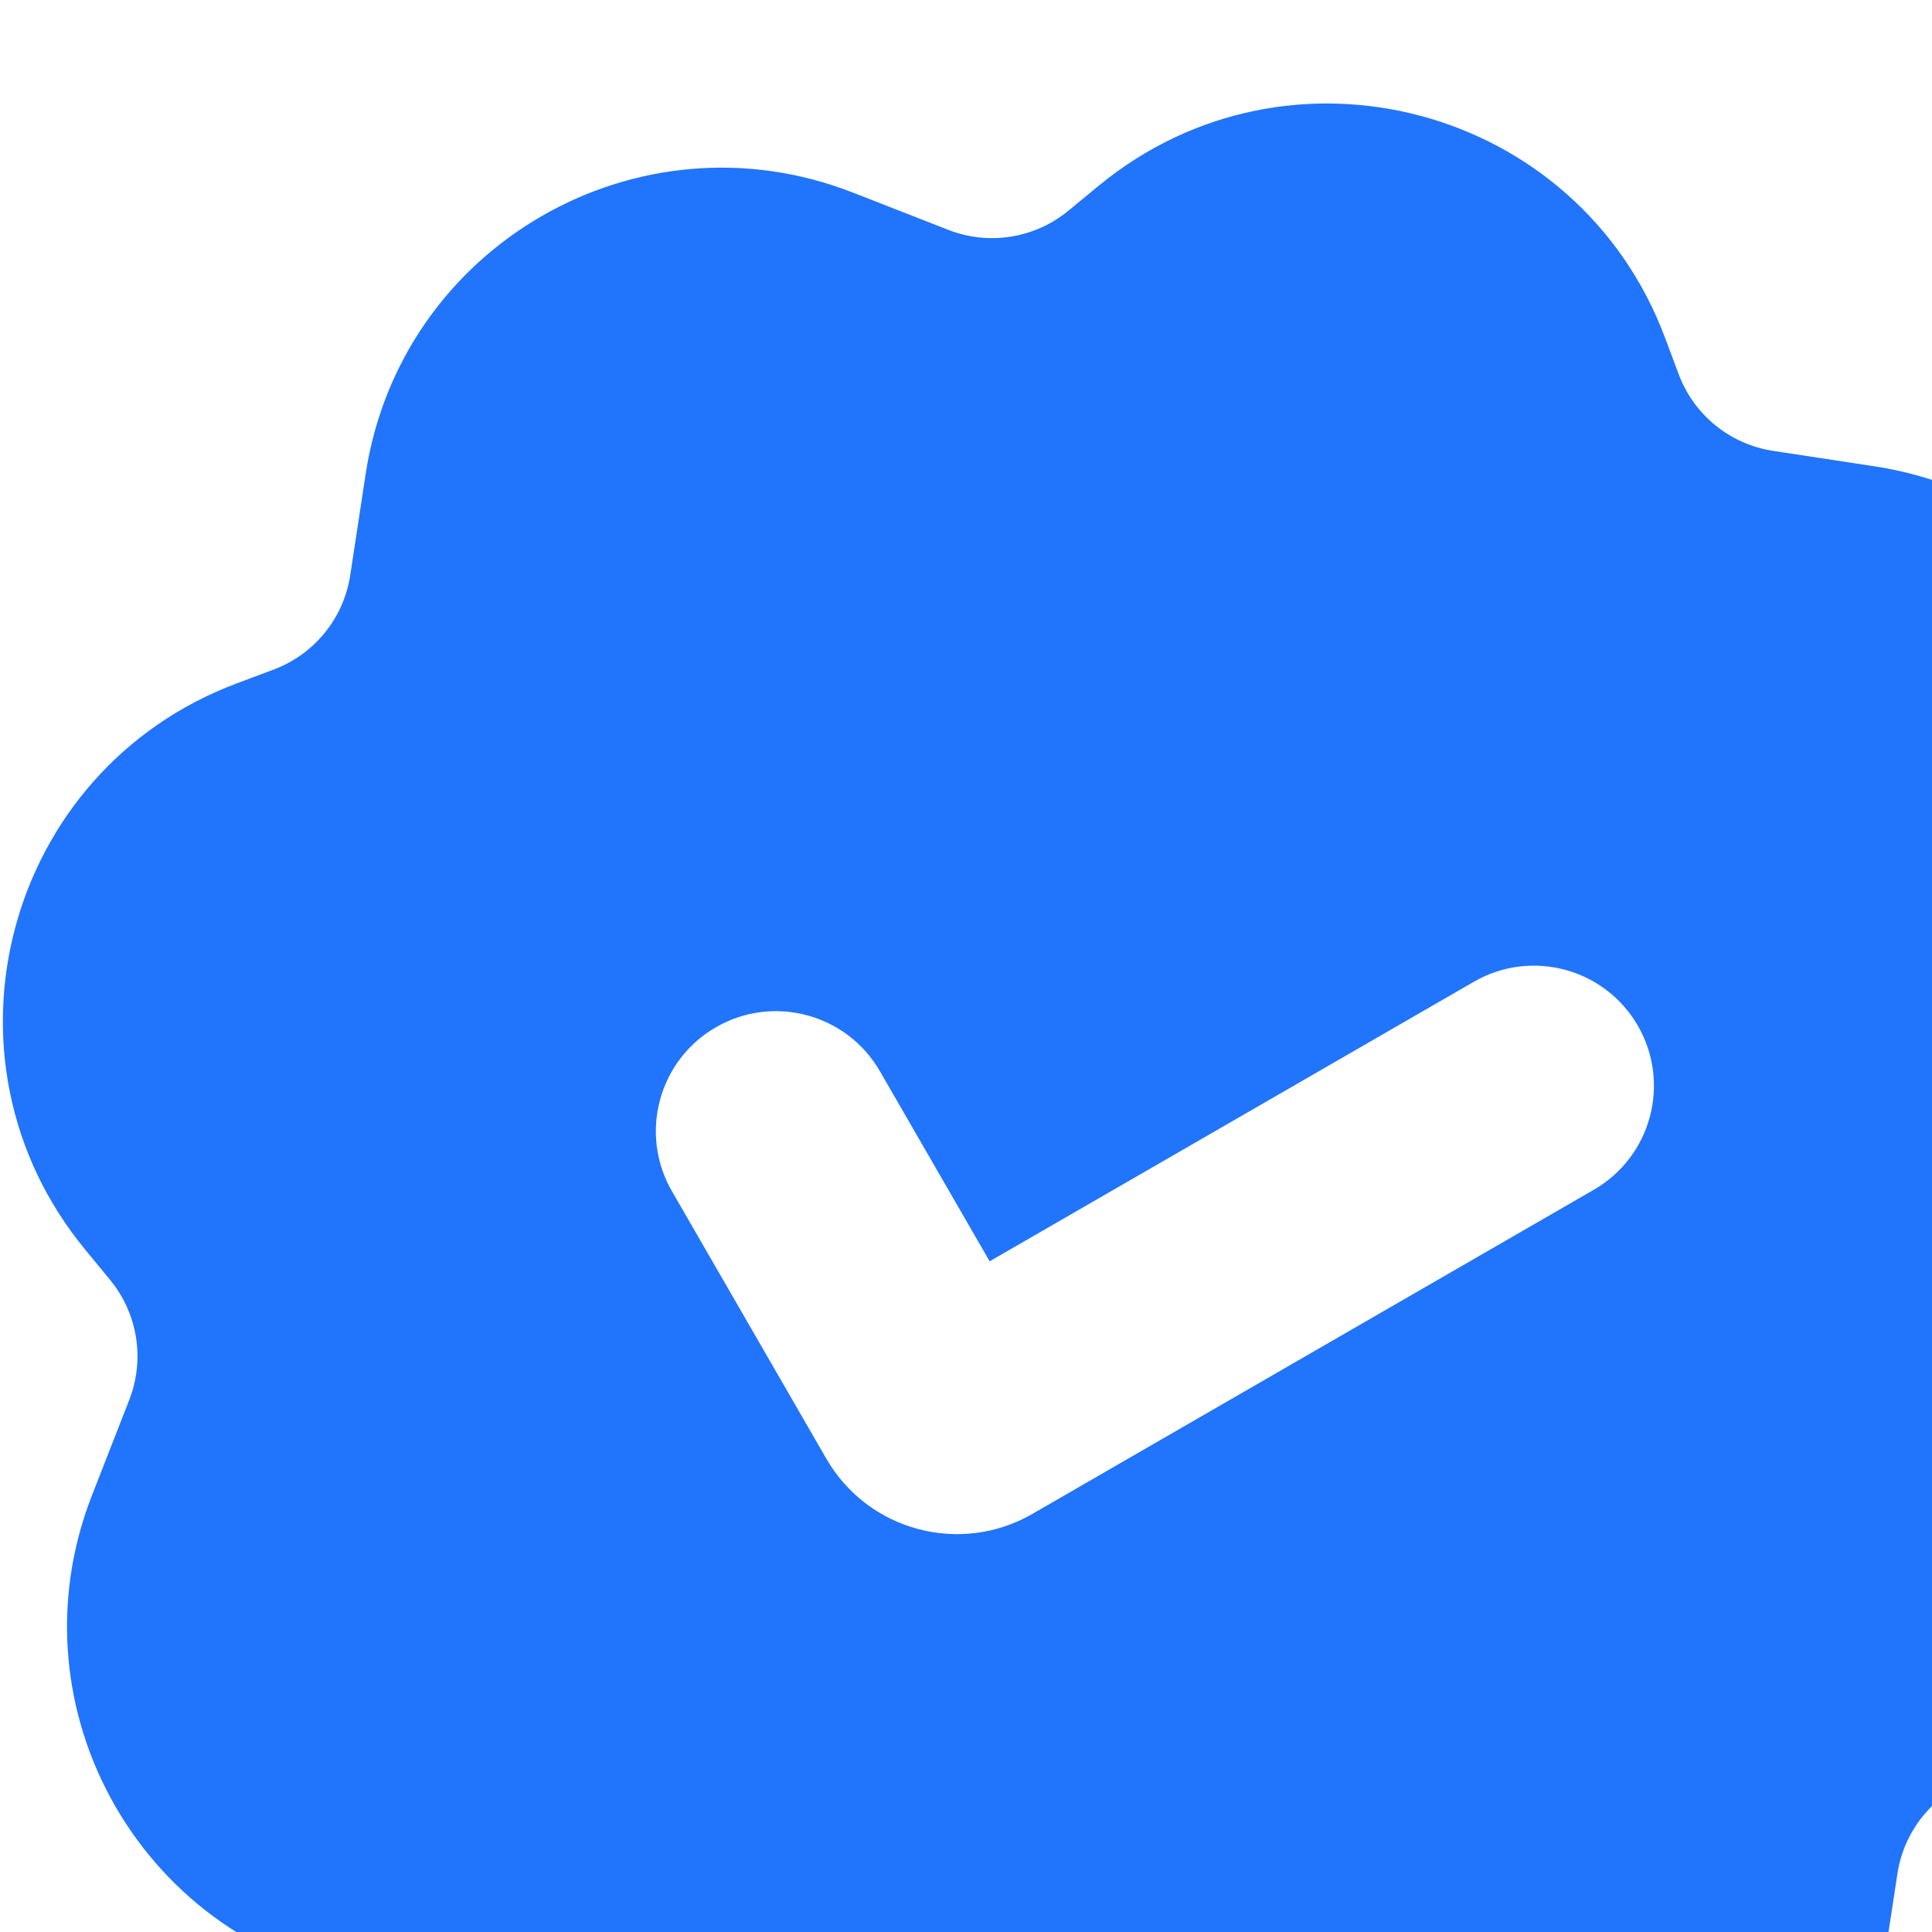 <svg width="144" height="144" viewBox="0 0 144 129" fill="none" xmlns="http://www.w3.org/2000/svg">
<path fill-rule="evenodd" clip-rule="evenodd" d="M81.892 6.344C96.113 -5.363 117.631 0.402 124.093 17.652L125.122 20.398C126.259 23.433 128.95 25.617 132.154 26.105L139.711 27.256C156.718 29.846 166.934 47.54 160.674 63.564L157.892 70.684C156.713 73.704 157.258 77.125 159.318 79.628L161.182 81.892C172.889 96.112 167.124 117.631 149.875 124.093L147.128 125.122C144.093 126.259 141.91 128.95 141.422 132.154L140.27 139.711C137.68 156.718 119.986 166.934 103.961 160.674L96.841 157.892C93.823 156.713 90.401 157.258 87.898 159.318L85.634 161.182C71.413 172.889 49.896 167.124 43.433 149.875L42.404 147.128C41.267 144.092 38.577 141.91 35.372 141.422L27.815 140.27C10.808 137.68 0.592 119.986 6.852 103.961L9.634 96.842C10.814 93.823 10.268 90.401 8.208 87.898L6.344 85.634C-5.363 71.413 0.402 49.896 17.652 43.433L20.398 42.404C23.433 41.267 25.617 38.577 26.105 35.372L27.256 27.815C29.846 10.808 47.54 0.592 63.564 6.852L70.684 9.634C73.704 10.814 77.125 10.268 79.628 8.208L81.892 6.344ZM122.075 68.95C124.546 73.23 123.08 78.703 118.8 81.174L76.947 105.338C71.571 108.442 64.695 106.6 61.592 101.224L50.083 81.289C47.612 77.01 49.078 71.536 53.358 69.066C57.638 66.595 63.111 68.061 65.582 72.341L73.763 86.51L109.852 65.675C114.131 63.203 119.604 64.67 122.075 68.95Z" fill="#2174FC"/>
</svg>
